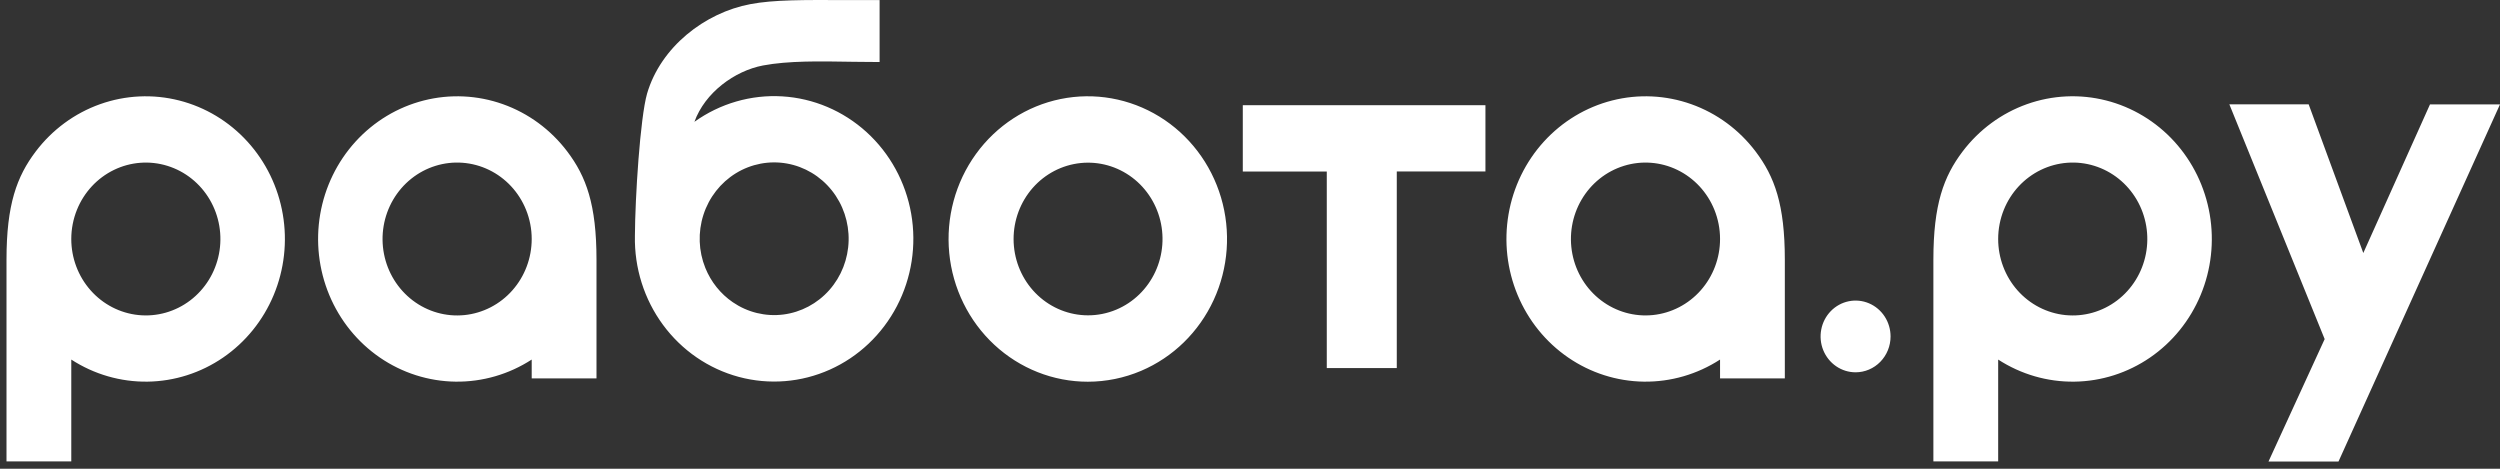 <?xml version="1.0" encoding="UTF-8"?> <svg xmlns="http://www.w3.org/2000/svg" width="320" height="60" viewBox="0 0 320 60" fill="none"><rect x="0" y="0" width="320" height="60" fill="#333333" stroke="none"/><g clip-path="url(#clip0_1_3403)"><path fill-rule="evenodd" clip-rule="evenodd" d="M100.258 40.259C97.988 40.545 95.694 39.986 93.794 38.683C92.227 37.609 91.006 36.083 90.284 34.298C89.409 32.133 89.323 29.718 90.04 27.493C90.757 25.268 92.231 23.381 94.192 22.176C96.153 20.972 98.472 20.53 100.724 20.931C102.977 21.331 105.014 22.549 106.464 24.361C107.914 26.172 108.681 28.458 108.624 30.801C108.568 33.144 107.691 35.388 106.156 37.124C104.62 38.86 102.527 39.972 100.258 40.259ZM112.588 0.011V7.937V7.939C111.795 7.939 110.979 7.929 110.146 7.919C109.749 7.914 109.348 7.91 108.944 7.906L108.836 7.904C104.95 7.838 100.891 7.77 97.67 8.379C94.02 9.074 90.231 11.858 88.886 15.592C92.169 13.243 96.13 12.095 100.128 12.335C104.127 12.575 107.929 14.188 110.924 16.914C113.918 19.64 115.929 23.321 116.633 27.362C117.337 31.404 116.692 35.57 114.802 39.19C112.913 42.809 109.889 45.671 106.219 47.314C102.548 48.957 98.445 49.284 94.571 48.244C90.697 47.204 87.277 44.856 84.864 41.58C82.45 38.304 81.184 34.29 81.269 30.185V30.174C81.29 25.351 81.938 15.075 82.826 11.979C84.573 6.011 90.219 1.622 96.05 0.529C99.017 -0.034 102.825 -0.017 108.462 0.011H112.588ZM255.766 46.024C258.683 47.916 262.074 48.898 265.526 48.852C268.977 48.806 272.341 47.734 275.21 45.765C278.078 43.796 280.326 41.015 281.682 37.761C283.038 34.507 283.442 30.919 282.845 27.434C282.25 23.948 280.679 20.716 278.324 18.128C275.969 15.541 272.932 13.71 269.58 12.859C266.23 12.008 262.71 12.172 259.45 13.332C256.187 14.493 253.327 16.599 251.21 19.395C248.786 22.597 247.473 26.183 247.473 33.229V59.058H255.766V46.024ZM255.766 30.587C255.764 33.016 256.644 35.359 258.234 37.16C259.826 38.96 262.013 40.09 264.371 40.33C266.73 40.569 269.091 39.9 270.995 38.454C272.899 37.007 274.211 34.887 274.673 32.504C275.135 30.122 274.718 27.648 273.5 25.564C272.283 23.48 270.351 21.935 268.084 21.23C265.816 20.524 263.373 20.709 261.231 21.747C259.089 22.785 257.399 24.603 256.491 26.848C256.013 28.033 255.766 29.304 255.766 30.587ZM139.243 48.86C134.819 48.861 130.552 47.176 127.273 44.131C123.994 41.087 121.937 36.901 121.502 32.388C121.067 27.875 122.285 23.357 124.919 19.714C127.554 16.07 131.416 13.562 135.755 12.675C140.094 11.789 144.6 12.589 148.396 14.919C152.191 17.249 155.006 20.943 156.292 25.283C157.577 29.622 157.242 34.296 155.352 38.396C153.462 42.497 150.151 45.73 146.064 47.467C143.902 48.385 141.584 48.858 139.243 48.86ZM139.243 40.362C136.877 40.355 134.598 39.446 132.849 37.812C131.1 36.178 130.007 33.936 129.782 31.521C129.557 29.107 130.216 26.693 131.631 24.749C133.046 22.805 135.116 21.47 137.438 21.004C139.76 20.537 142.168 20.973 144.195 22.226C146.221 23.478 147.72 25.459 148.4 27.782C149.081 30.105 148.894 32.604 147.876 34.794C146.859 36.983 145.083 38.707 142.894 39.629C141.736 40.117 140.495 40.366 139.243 40.362ZM190.136 21.947V13.464H159.078V21.959H169.828V47.11H178.788V21.947H190.136ZM295.51 13.357H285.358L297.557 43.404L290.365 59.08H299.325L320 13.36H311.04L302.503 32.385L295.51 13.357ZM241.992 43.066C241.992 42.158 241.731 41.27 241.239 40.515C240.747 39.76 240.049 39.171 239.229 38.823C238.411 38.475 237.51 38.384 236.642 38.561C235.771 38.738 234.973 39.175 234.347 39.817C233.721 40.459 233.293 41.277 233.122 42.167C232.948 43.058 233.036 43.981 233.375 44.82C233.715 45.659 234.289 46.376 235.026 46.881C235.762 47.385 236.628 47.655 237.514 47.655C238.101 47.655 238.685 47.536 239.227 47.306C239.771 47.075 240.265 46.738 240.681 46.311C241.096 45.885 241.426 45.379 241.651 44.823C241.877 44.266 241.992 43.669 241.992 43.066ZM18.883 48.851C15.431 48.897 12.041 47.915 9.124 46.024V59.058H0.832V33.229C0.832 26.183 2.147 22.598 4.57 19.395C6.685 16.6 9.547 14.494 12.808 13.335C16.068 12.175 19.587 12.011 22.937 12.862C26.287 13.714 29.324 15.544 31.678 18.131C34.033 20.718 35.603 23.95 36.199 27.435C36.795 30.919 36.391 34.506 35.036 37.76C33.681 41.014 31.433 43.794 28.565 45.763C25.698 47.731 22.334 48.804 18.883 48.851ZM11.594 37.158C10.003 35.358 9.123 33.016 9.124 30.587C9.125 29.304 9.372 28.033 9.851 26.848C10.758 24.604 12.447 22.786 14.589 21.748C16.731 20.71 19.173 20.526 21.44 21.232C23.707 21.937 25.638 23.482 26.855 25.565C28.073 27.649 28.491 30.122 28.028 32.504C27.565 34.885 26.254 37.005 24.35 38.451C22.447 39.897 20.086 40.566 17.729 40.327C15.371 40.088 13.184 38.958 11.594 37.158ZM58.3 48.851C61.751 48.897 65.141 47.915 68.058 46.024V48.437H76.351V33.229C76.351 26.183 75.036 22.598 72.613 19.395C70.498 16.6 67.636 14.494 64.375 13.335C61.114 12.175 57.595 12.011 54.245 12.862C50.895 13.714 47.858 15.544 45.504 18.131C43.15 20.718 41.58 23.95 40.983 27.435C40.388 30.919 40.792 34.506 42.147 37.76C43.502 41.014 45.75 43.794 48.617 45.763C51.485 47.731 54.849 48.804 58.3 48.851ZM65.588 37.16C67.179 35.359 68.059 33.016 68.058 30.587C68.058 29.304 67.811 28.033 67.331 26.848C66.424 24.603 64.735 22.785 62.593 21.747C60.45 20.709 58.007 20.524 55.739 21.23C53.472 21.935 51.541 23.481 50.323 25.564C49.105 27.648 48.687 30.122 49.15 32.504C49.614 34.887 50.925 37.007 52.829 38.454C54.733 39.9 57.094 40.569 59.452 40.33C61.81 40.09 63.998 38.961 65.588 37.16ZM220.166 46.024C217.249 47.915 213.859 48.897 210.408 48.851C206.956 48.804 203.592 47.731 200.726 45.763C197.857 43.794 195.61 41.014 194.254 37.76C192.899 34.506 192.495 30.919 193.091 27.435C193.687 23.95 195.258 20.718 197.611 18.131C199.967 15.544 203.003 13.714 206.353 12.862C209.703 12.011 213.221 12.175 216.482 13.335C219.744 14.494 222.605 16.6 224.72 19.395C227.143 22.598 228.458 26.183 228.458 33.229V48.437H220.166V46.024ZM220.166 30.587C220.168 33.016 219.288 35.358 217.697 37.158C216.107 38.958 213.92 40.088 211.561 40.327C209.204 40.566 206.843 39.897 204.94 38.451C203.036 37.005 201.725 34.885 201.262 32.504C200.8 30.122 201.217 27.649 202.435 25.565C203.652 23.482 205.582 21.937 207.85 21.232C210.117 20.526 212.56 20.71 214.7 21.748C216.843 22.786 218.532 24.604 219.44 26.848C219.918 28.033 220.166 29.304 220.166 30.587Z" fill="white"></path></g><defs><clipPath id="clip0_1_3403"><rect width="320" height="60" fill="white"></rect></clipPath></defs></svg> 